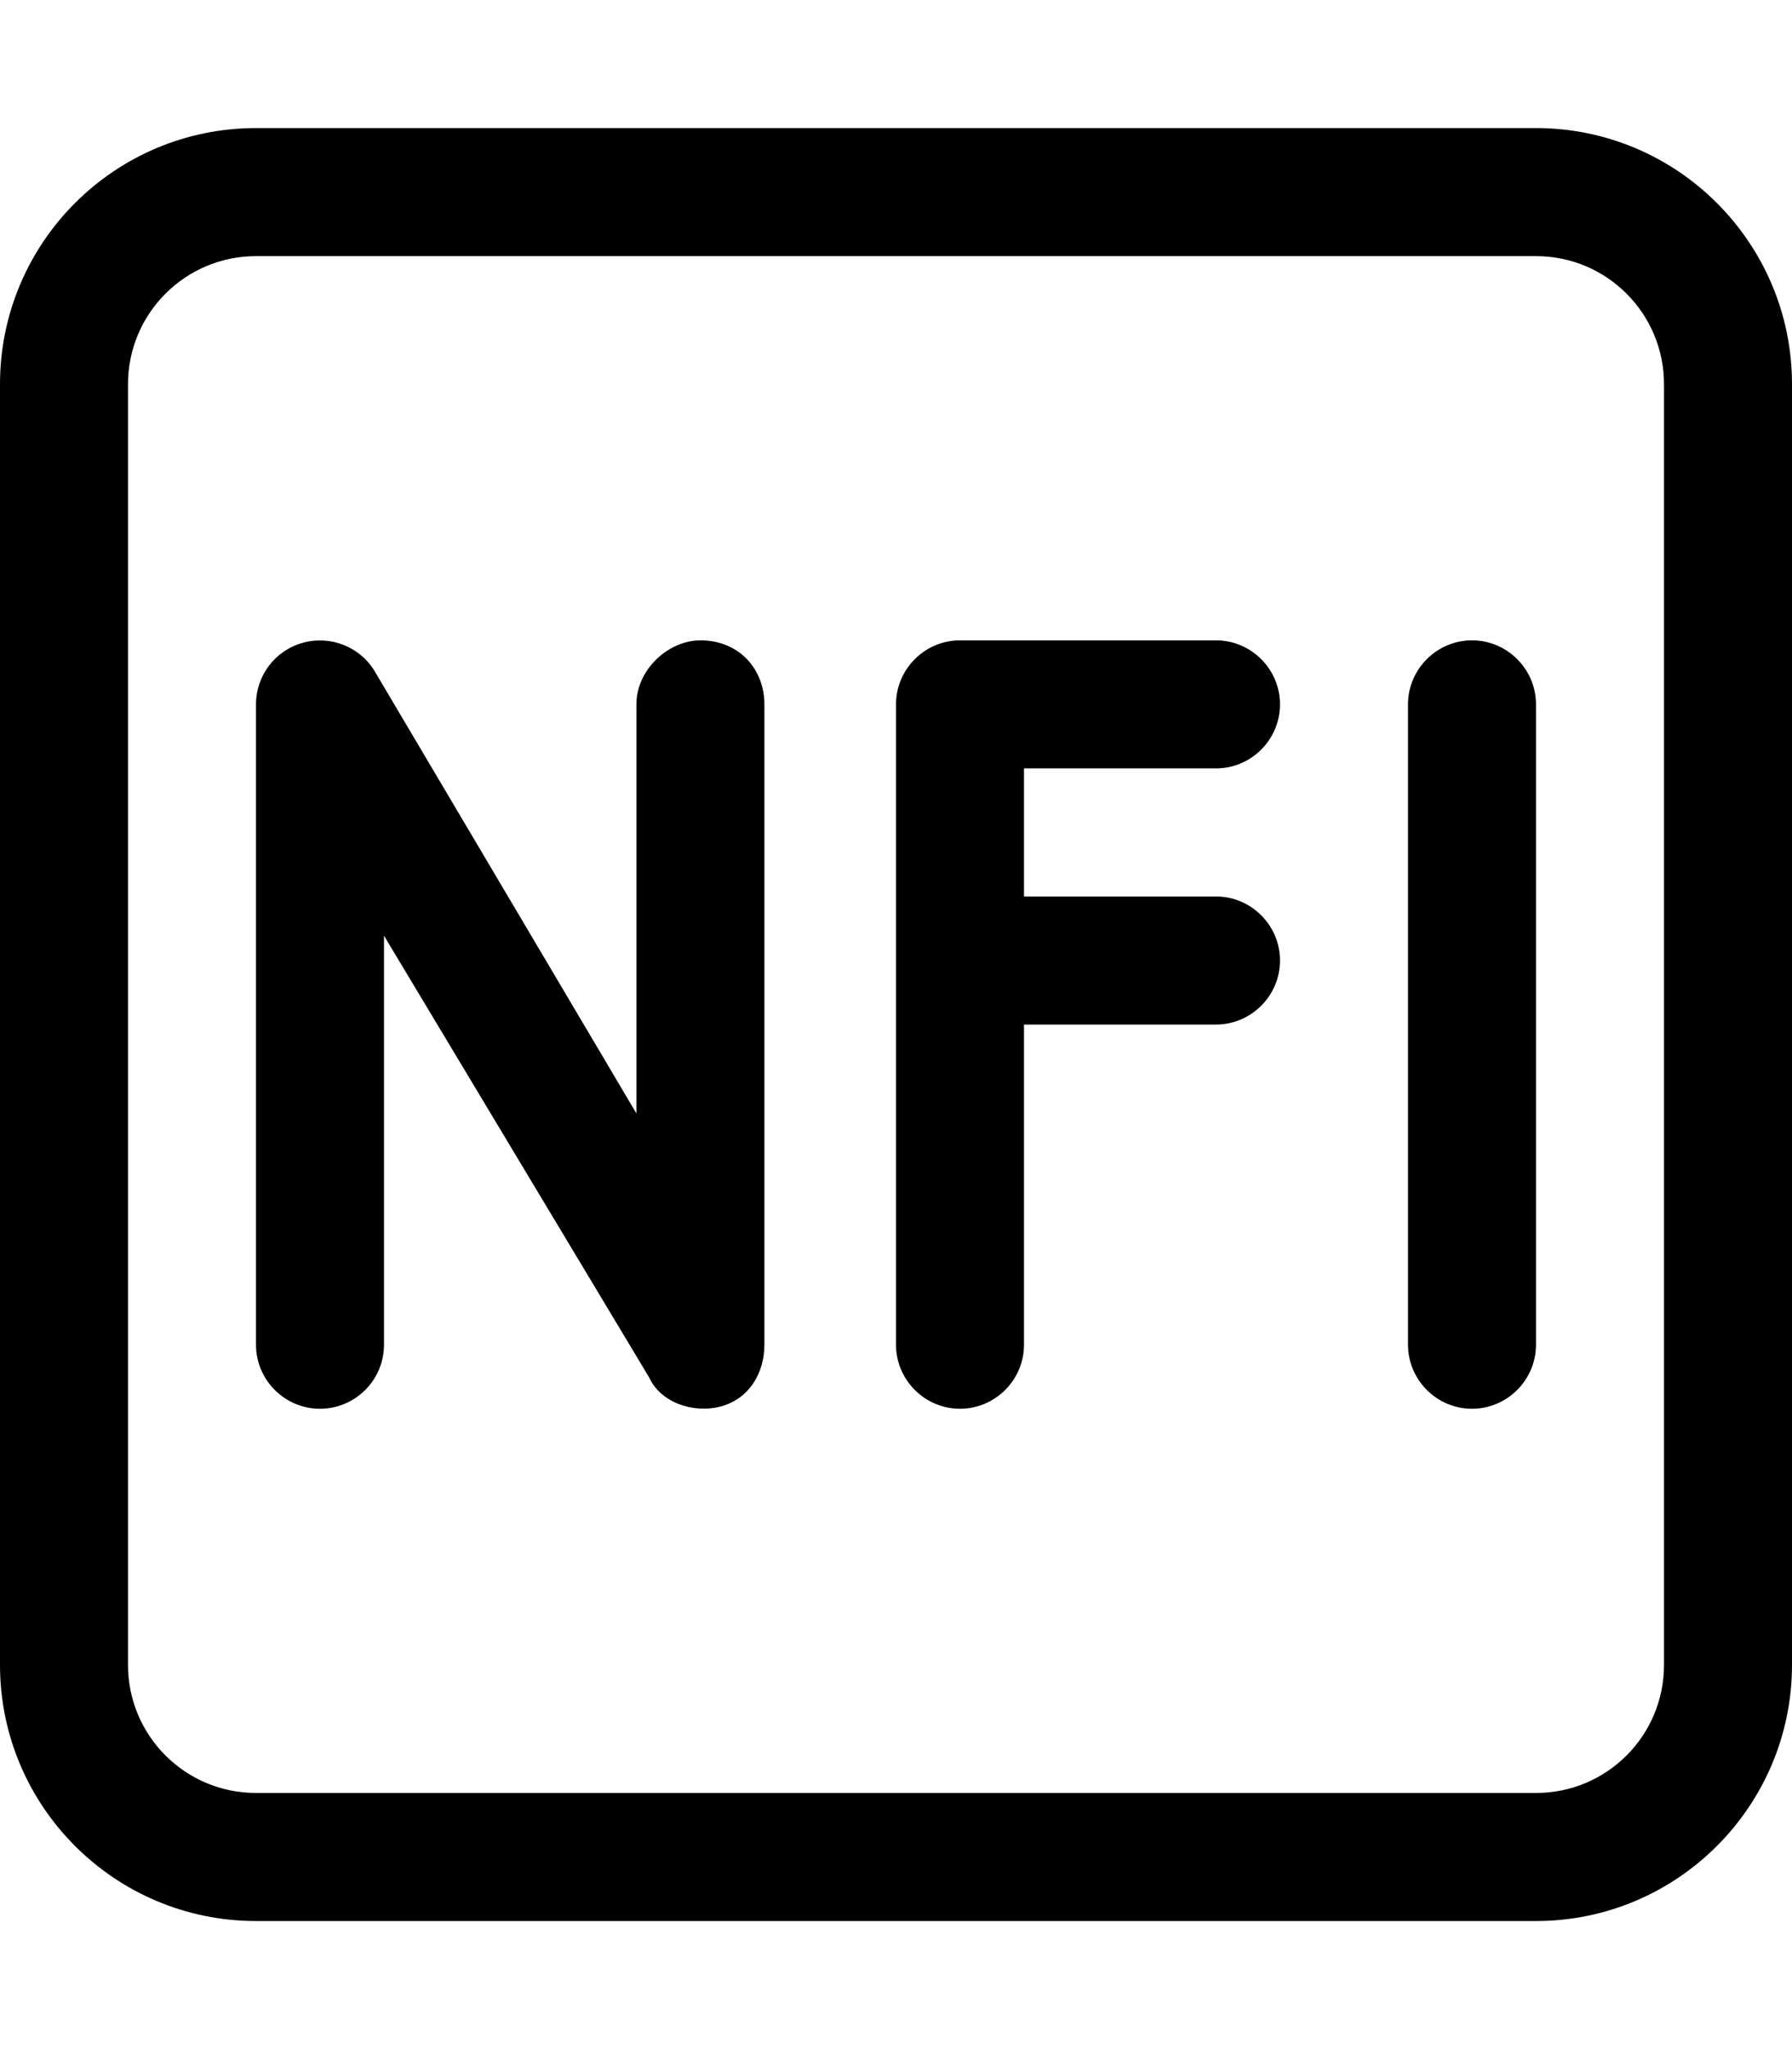 <svg xmlns="http://www.w3.org/2000/svg" viewBox="0 0 448 512"><!--! Font Awesome Pro 6.1.2 by @fontawesome - https://fontawesome.com License - https://fontawesome.com/license (Commercial License) Copyright 2022 Fonticons, Inc. --><path d="M75.73 160.6C82.66 158.7 90.02 161.6 93.72 167.8L159.1 278.2V176C159.1 167.2 167.2 160 175.1 160C184.8 160 191.1 167.2 191.1 176V336C191.1 343.2 187.2 349.5 180.3 351.4C173.3 353.3 165.1 350.4 162.3 344.2L96 233.8V336C96 344.8 88.84 352 80 352C71.16 352 64 344.8 64 336V176C64 168.8 68.8 162.5 75.73 160.6V160.6zM224 176C224 167.2 231.2 160 240 160H304C312.8 160 320 167.2 320 176C320 184.8 312.8 192 304 192H256V224H304C312.8 224 320 231.2 320 240C320 248.8 312.8 256 304 256H256V336C256 344.8 248.8 352 240 352C231.2 352 224 344.8 224 336V176zM384 336C384 344.8 376.8 352 368 352C359.2 352 352 344.8 352 336V176C352 167.2 359.2 160 368 160C376.8 160 384 167.2 384 176V336zM384 32C419.3 32 448 60.65 448 96V416C448 451.3 419.3 480 384 480H64C28.65 480 0 451.3 0 416V96C0 60.65 28.65 32 64 32H384zM384 64H64C46.33 64 32 78.33 32 96V416C32 433.7 46.33 448 64 448H384C401.7 448 416 433.7 416 416V96C416 78.33 401.7 64 384 64z"/></svg>